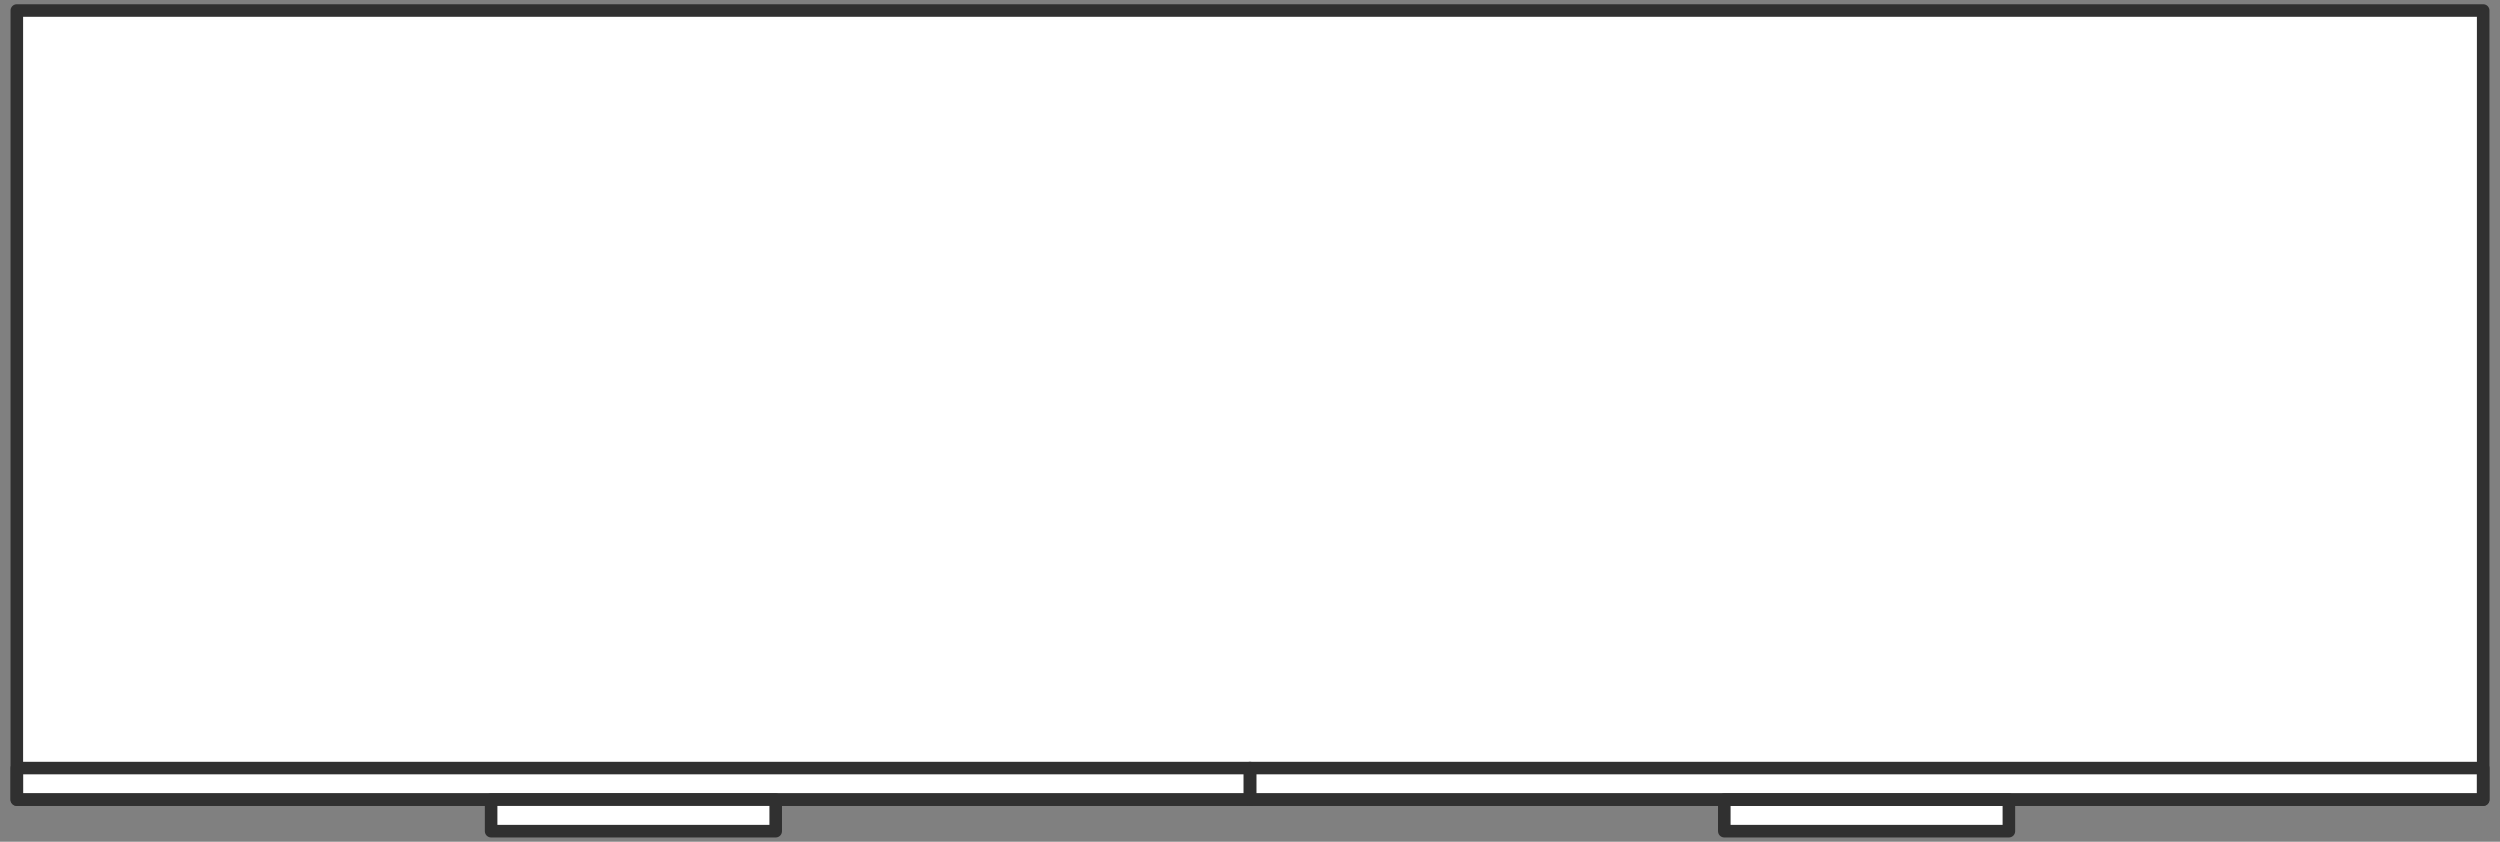 <svg width="199" height="67" viewBox="0 0 199 67" fill="none" xmlns="http://www.w3.org/2000/svg">
<rect x="0" y="0" width="199" height="67" fill="#808080" stroke="none"/>
<path d="M197.661 0.837H1.339V63.65H197.661V0.837Z" fill="white" stroke="#303030" stroke-miterlimit="10" stroke-linecap="round" stroke-linejoin="round"/>
<path d="M99.5 61.138H1.339V63.65H99.5V61.138Z" stroke="#303030" stroke-miterlimit="10" stroke-linecap="round" stroke-linejoin="round"/>
<path d="M61.746 63.65H39.093V66.162H61.746V63.65Z" fill="white" stroke="#303030" stroke-miterlimit="10" stroke-linecap="round" stroke-linejoin="round"/>
<path d="M159.907 63.65H137.254V66.162H159.907V63.65Z" fill="white" stroke="#303030" stroke-miterlimit="10" stroke-linecap="round" stroke-linejoin="round"/>
<path d="M197.661 61.138H99.5V63.65H197.661V61.138Z" stroke="#303030" stroke-miterlimit="10" stroke-linecap="round" stroke-linejoin="round"/>
</svg>
